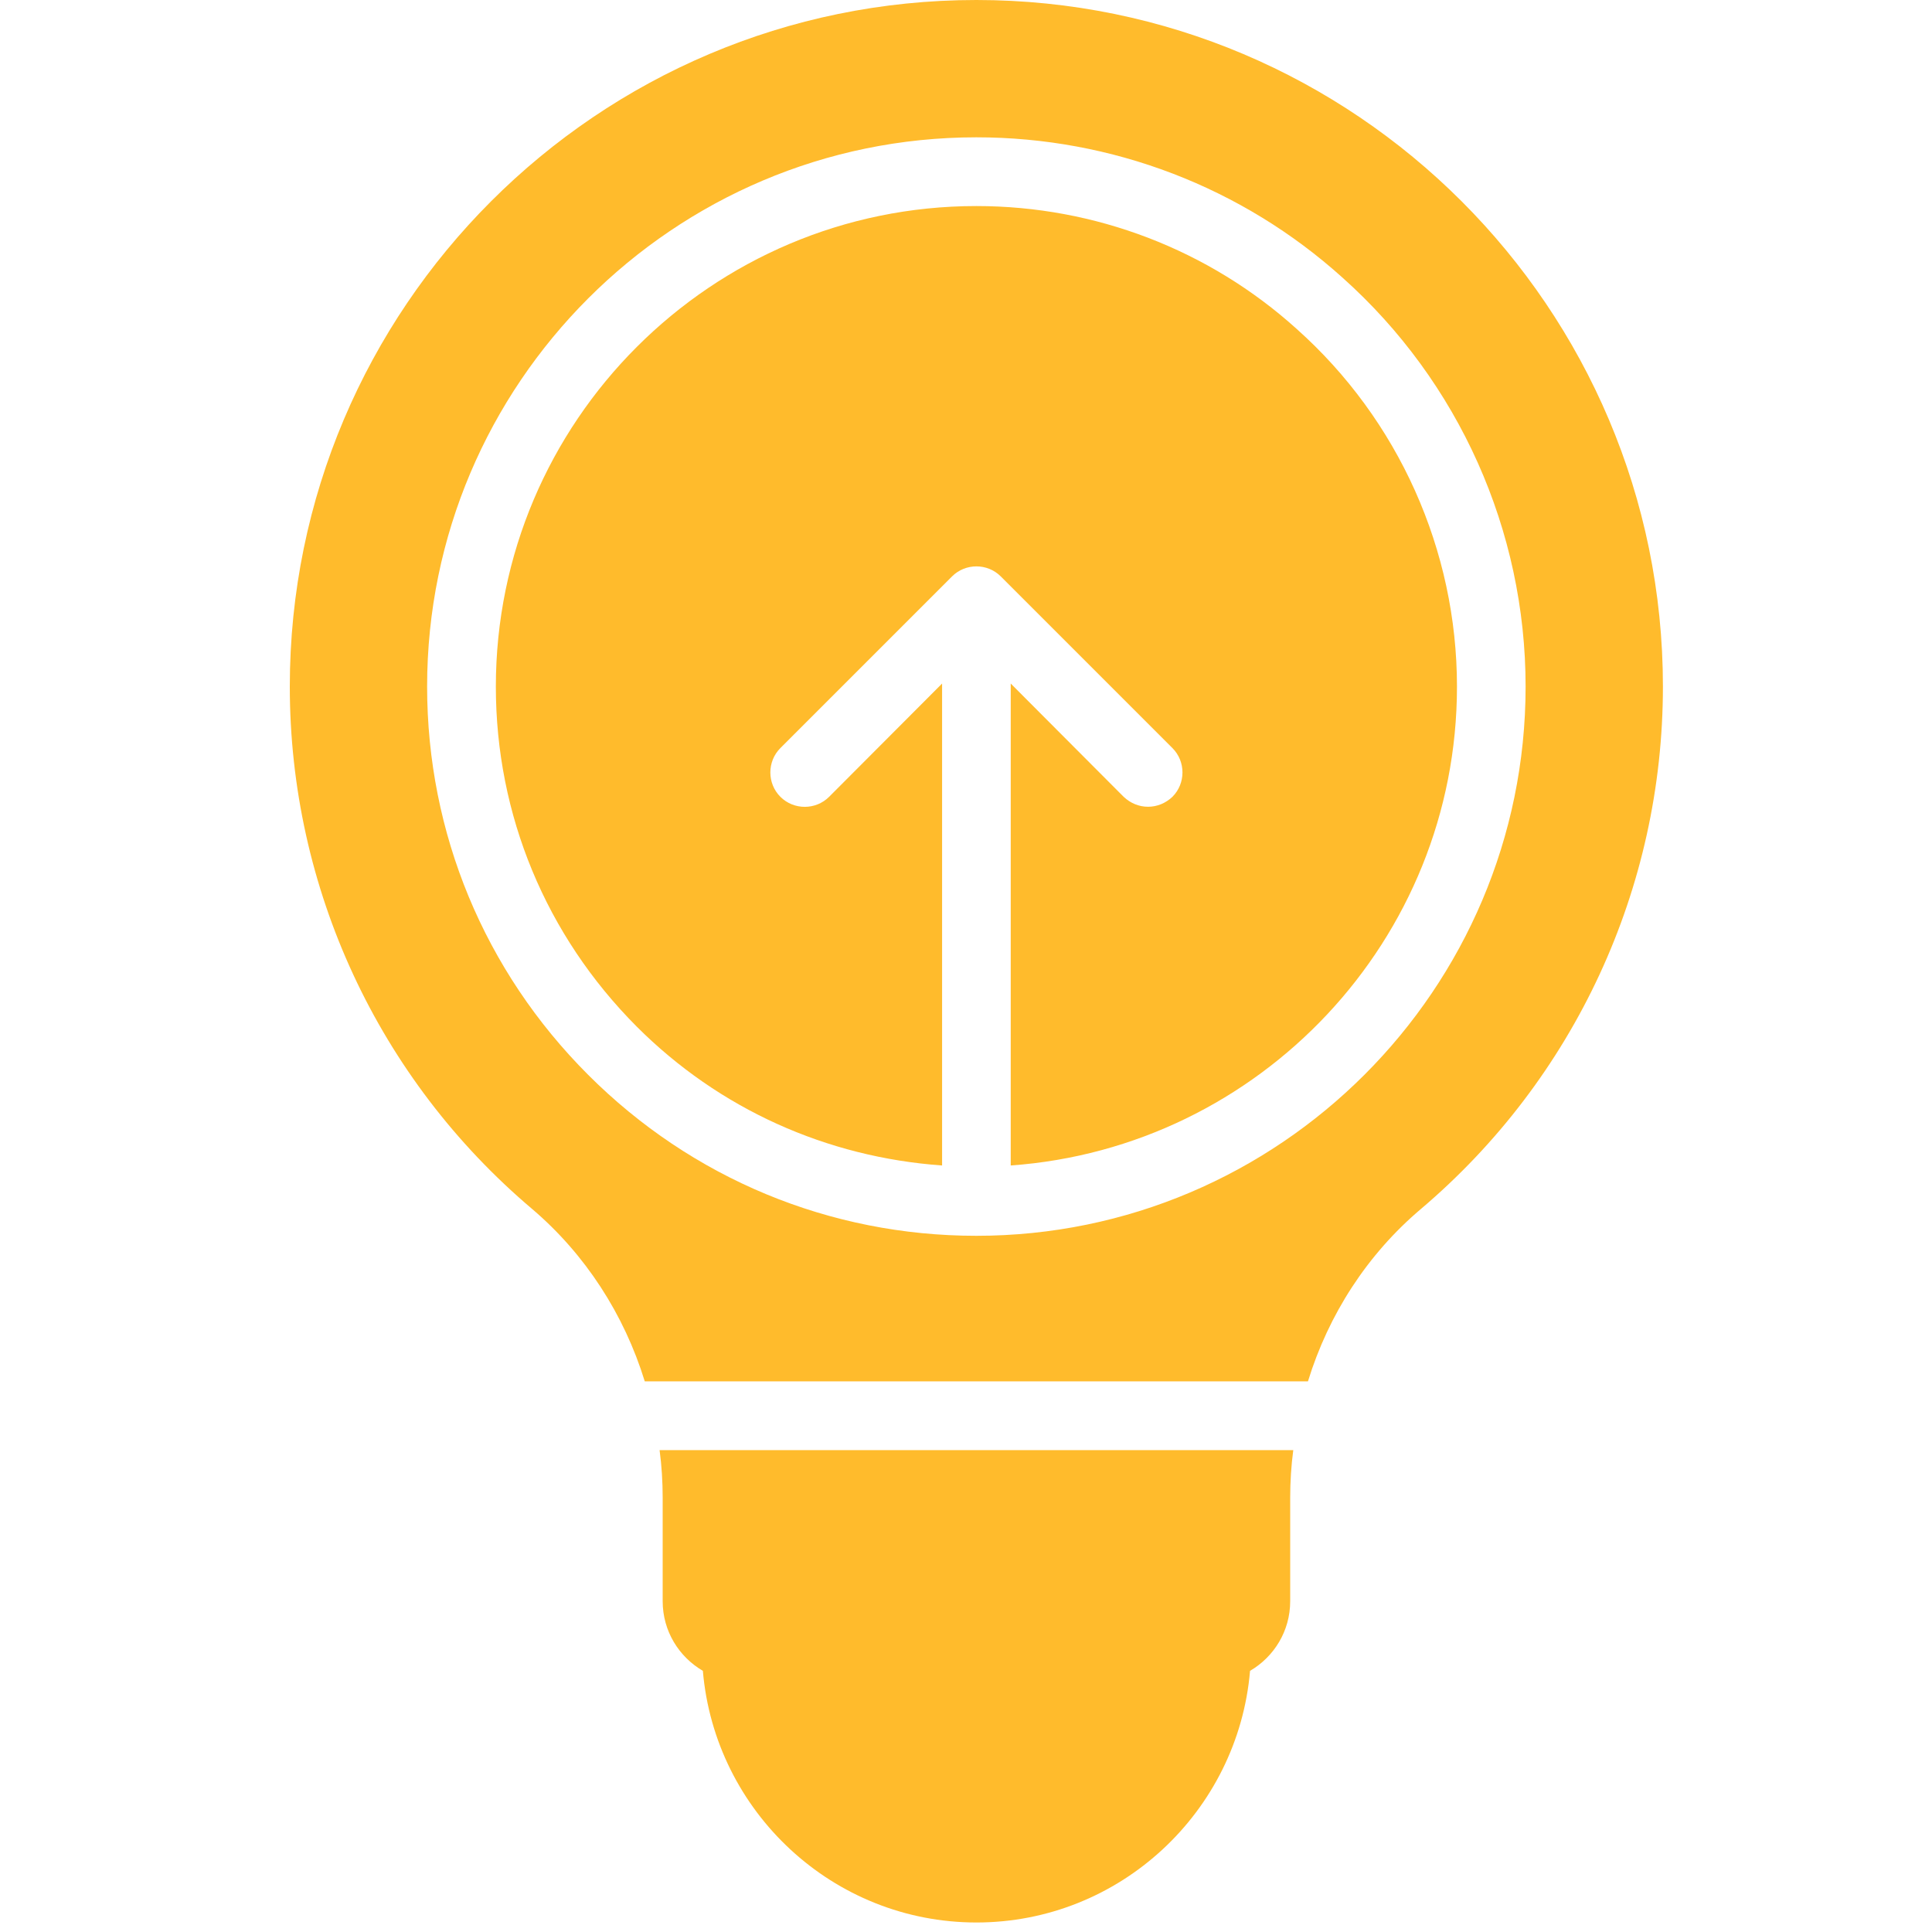 <svg width="40" height="40" viewBox="0 0 40 40" fill="none" xmlns="http://www.w3.org/2000/svg">
<path d="M13.72 31.011V33.151C13.72 33.769 14.055 34.302 14.552 34.593C14.801 37.507 17.246 39.803 20.216 39.803C23.187 39.803 25.632 37.507 25.881 34.593C26.378 34.302 26.712 33.769 26.712 33.151V31.011C26.712 30.677 26.733 30.343 26.776 30.023H13.656C13.699 30.343 13.72 30.677 13.72 31.011Z" fill="#FFBB2C"/>
<path d="M26.846 6.81C25.027 5.168 22.668 4.266 20.216 4.266C14.729 4.266 10.266 8.729 10.266 14.216C10.266 16.874 11.303 19.368 13.18 21.252C14.892 22.965 17.117 23.959 19.505 24.13V14.152L17.166 16.497C16.889 16.774 16.434 16.774 16.157 16.497C15.88 16.22 15.88 15.765 16.157 15.488L19.711 11.934C19.988 11.657 20.443 11.657 20.72 11.934L24.274 15.488C24.551 15.765 24.551 16.22 24.274 16.497C24.131 16.632 23.954 16.703 23.769 16.703C23.584 16.703 23.407 16.632 23.264 16.497L20.926 14.152V24.13C26.079 23.761 30.165 19.461 30.165 14.216C30.165 11.394 28.957 8.693 26.846 6.81Z" fill="#FFBB2C"/>
<path d="M20.214 0C12.375 0 6 6.375 6 14.214C6 18.386 7.827 22.331 11.018 25.031C12.119 25.969 12.922 27.213 13.349 28.599H27.08C27.506 27.213 28.309 25.969 29.418 25.031C32.602 22.33 34.429 18.386 34.429 14.214C34.429 6.375 28.053 0 20.214 0ZM20.214 25.586C17.18 25.586 14.322 24.399 12.176 22.252C10.03 20.106 8.843 17.249 8.843 14.214C8.843 7.946 13.946 2.843 20.214 2.843C23.021 2.843 25.715 3.873 27.797 5.75C30.207 7.903 31.586 10.988 31.586 14.214C31.586 20.482 26.483 25.586 20.214 25.586Z" fill="#FFBB2C"/>
</svg>
